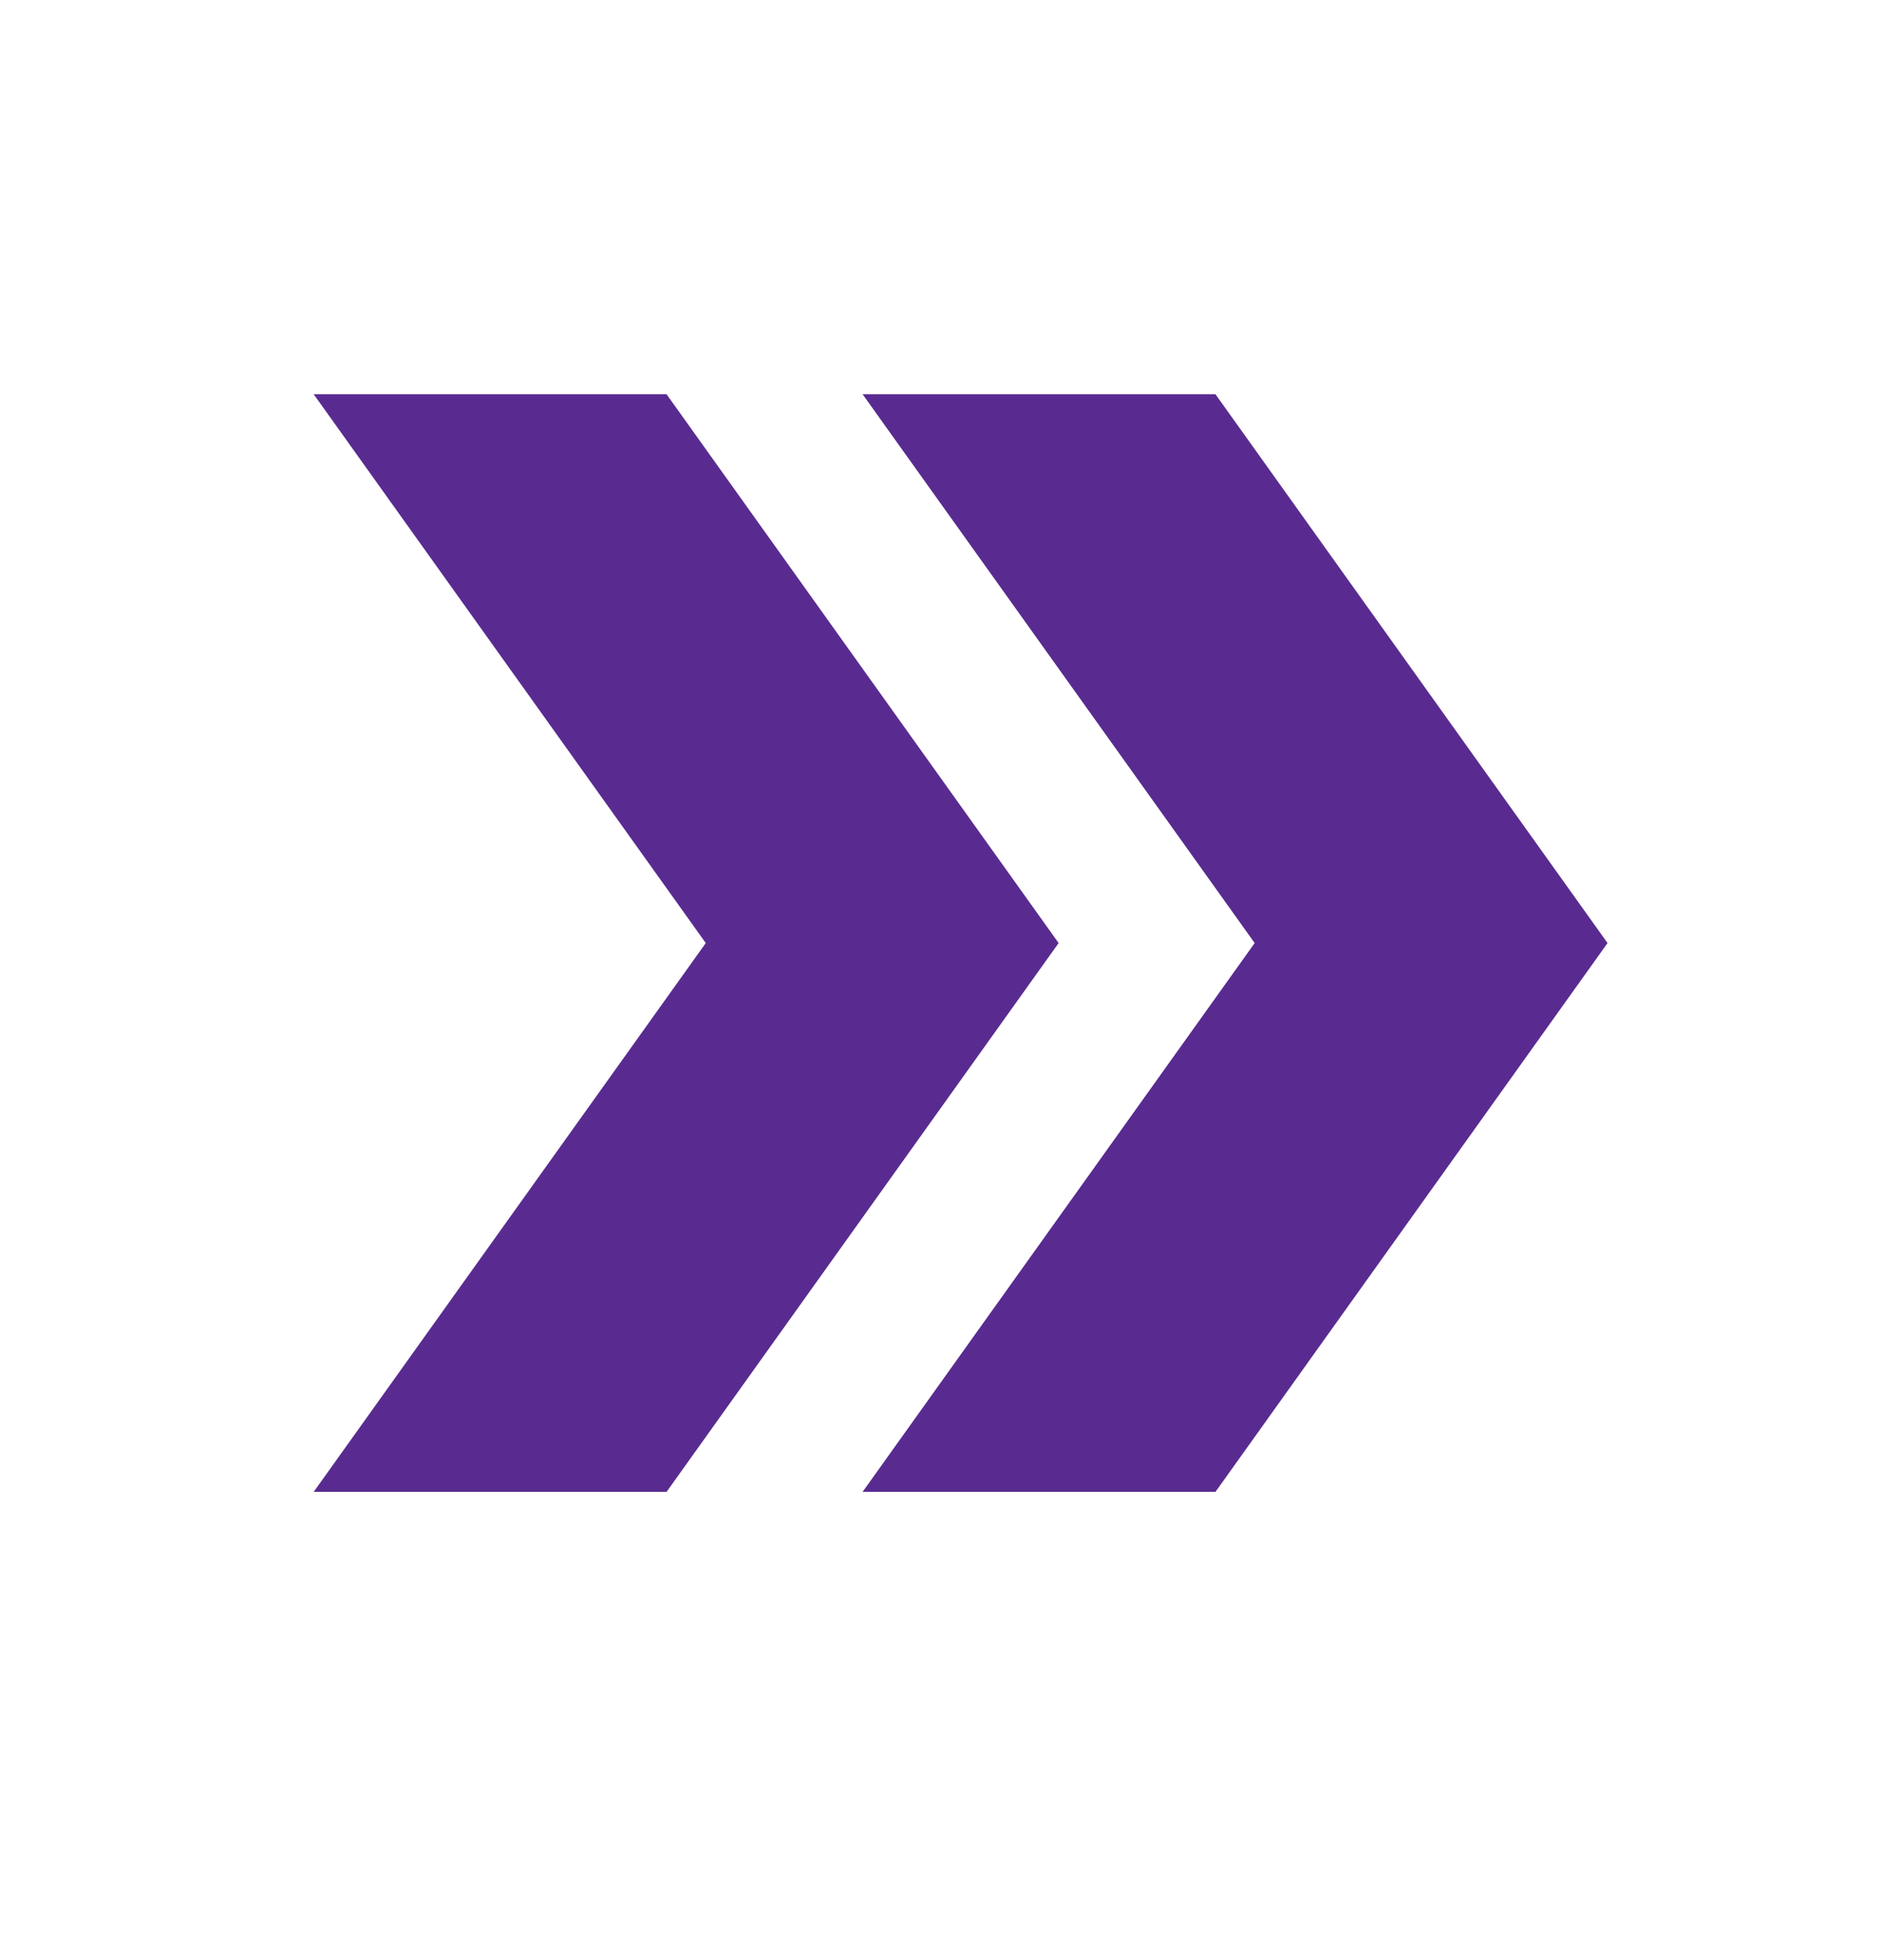 <svg width="24" height="25" viewBox="0 0 24 25" fill="none" xmlns="http://www.w3.org/2000/svg">
<g id="ic:twotone-double-arrow">
<path id="Vector" d="M15.5 5.028H11L16 12.028L11 19.028H15.5L20.5 12.028L15.5 5.028Z" fill="#592B90"/>
<path id="Vector_2" d="M8.5 5.028H4L9 12.028L4 19.028H8.5L13.5 12.028L8.5 5.028Z" fill="#592B90"/>
</g>
</svg>
